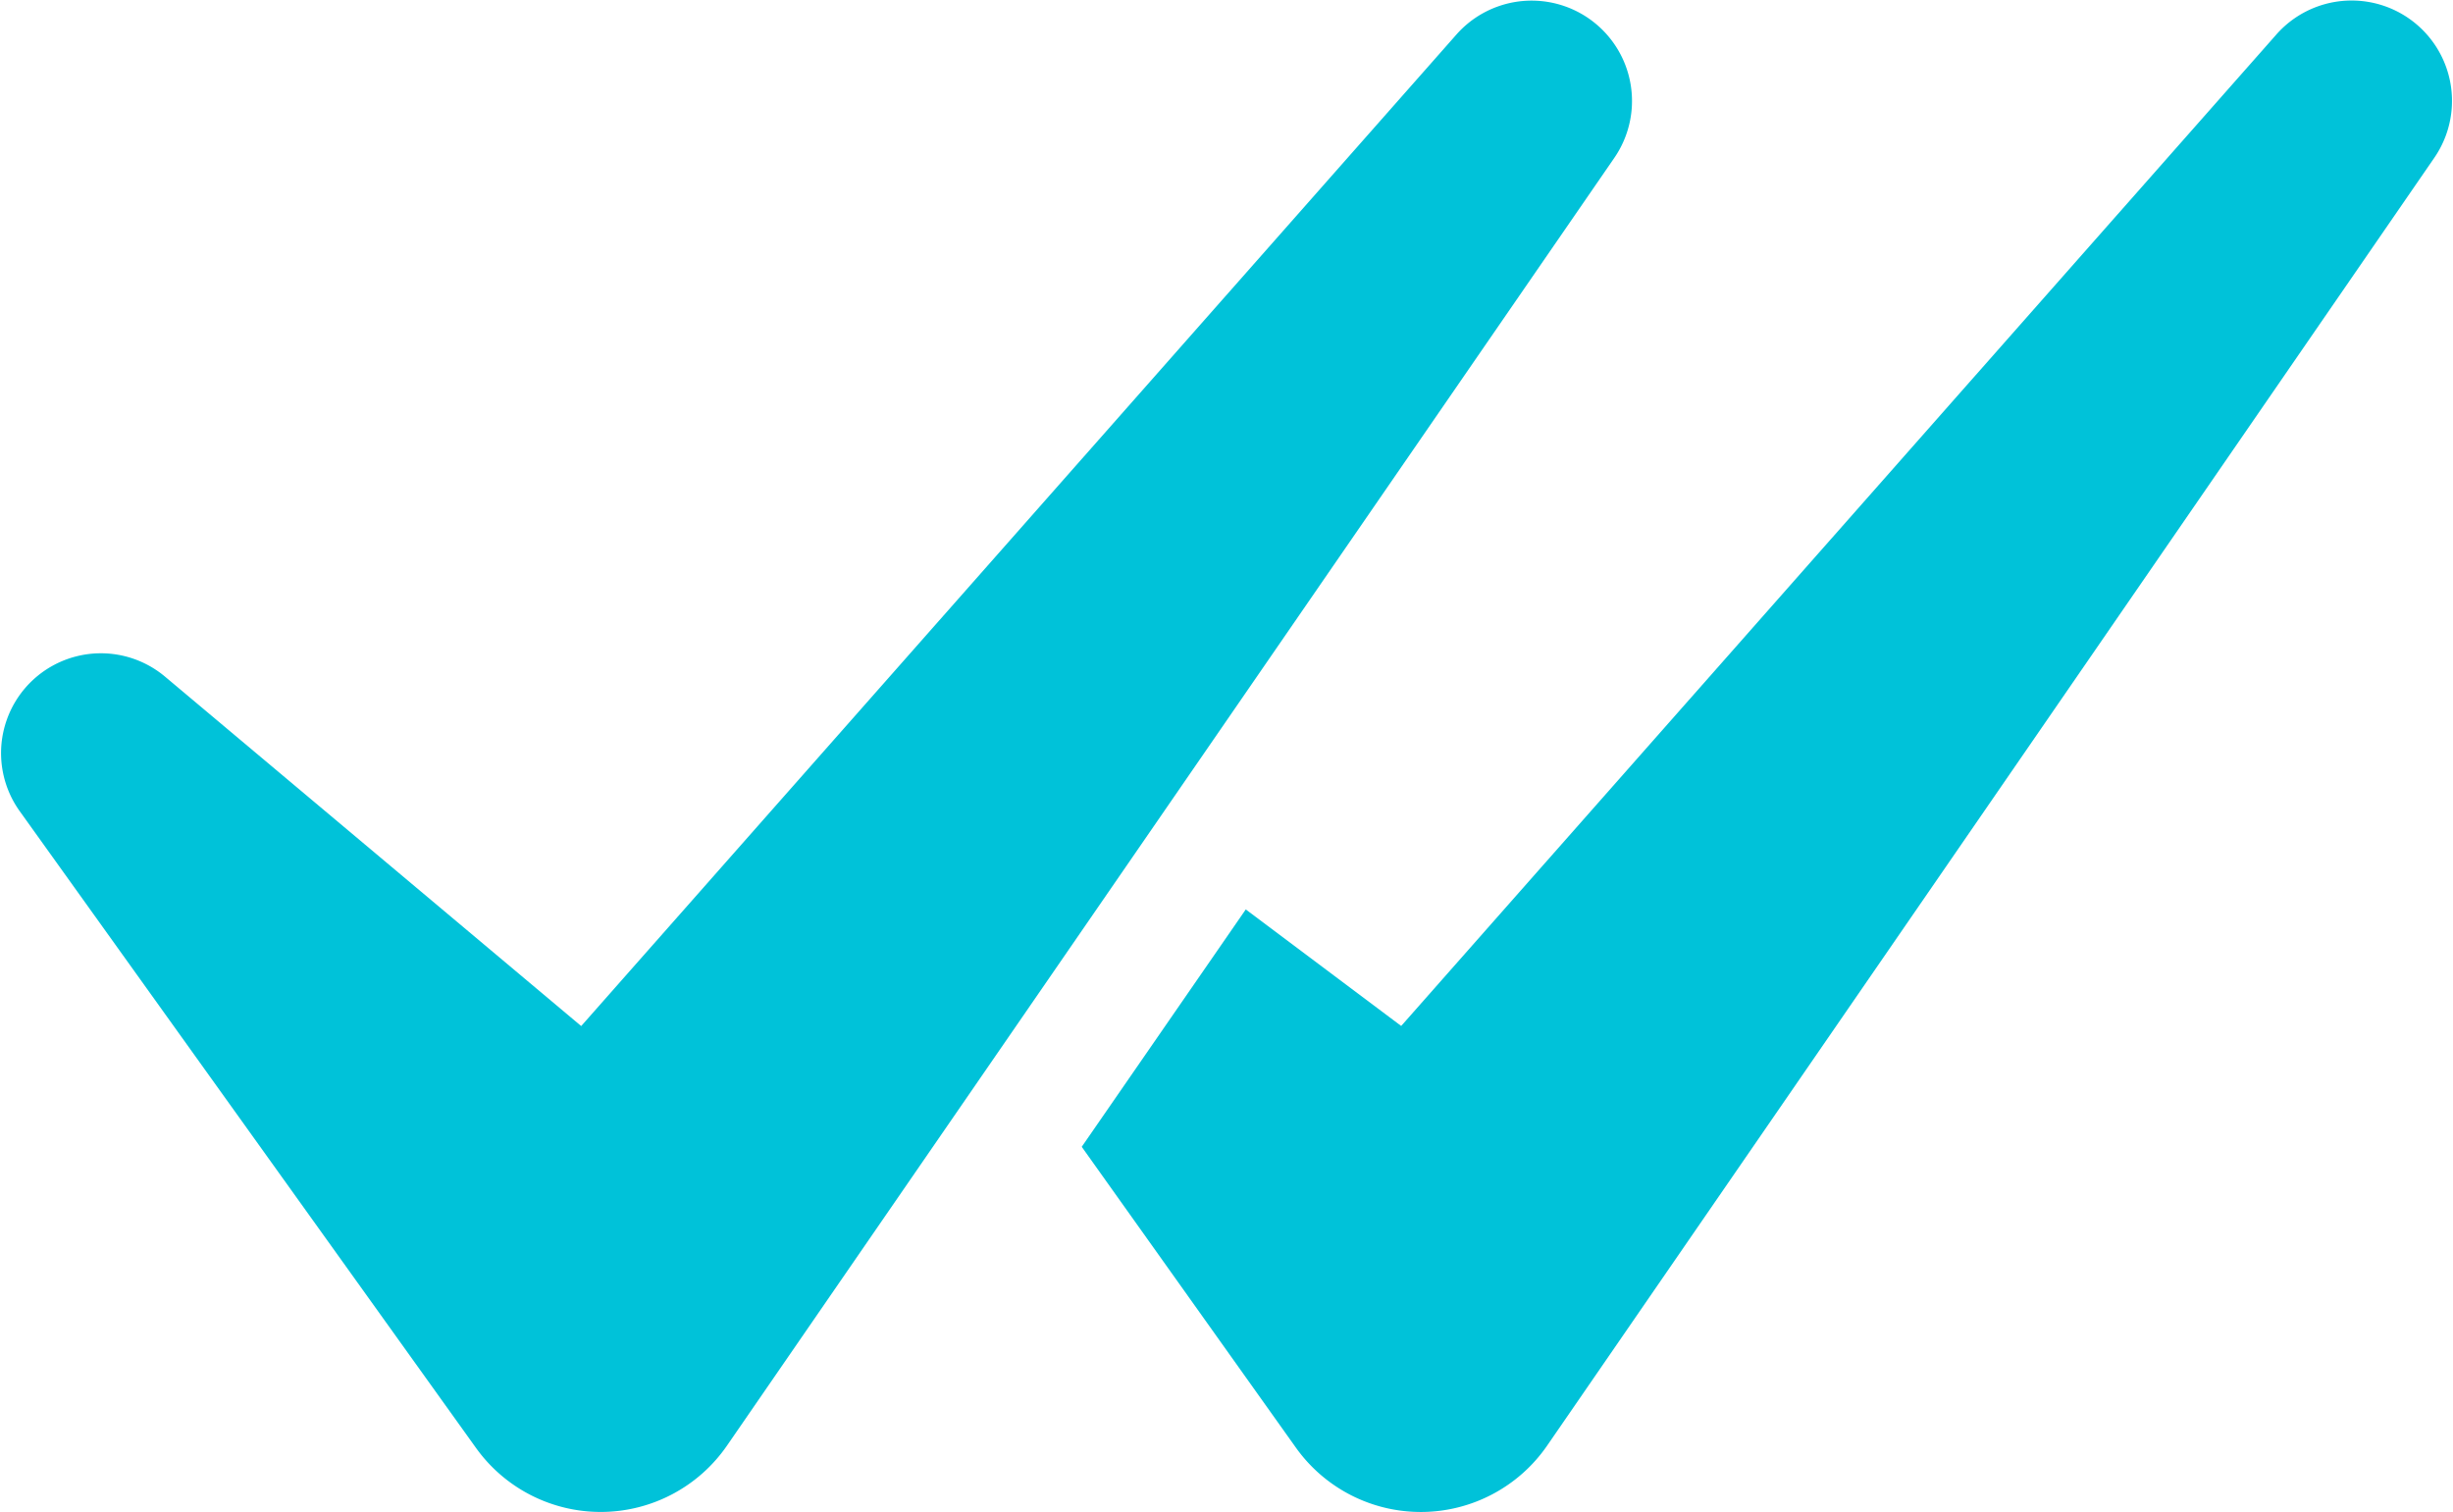 <svg xmlns="http://www.w3.org/2000/svg" width="48.124" height="29.664" viewBox="0 0 48.124 29.664">
  <g id="Grupo_21" data-name="Grupo 21" transform="translate(-466.084 -574.241)">
    <path id="Caminho_37" data-name="Caminho 37" d="M529.256,602.64l-4.2-5.9,3.218-4.657,3.049,2.286,17.159-19.439a1.969,1.969,0,0,1,3.1,2.42L534.188,602.6A3.01,3.01,0,0,1,529.256,602.64Z" transform="translate(-37.75 0)" fill="#00c2d9"/>
    <path id="Caminho_38" data-name="Caminho 38" d="M475.417,602.64l-8.945-12.483a1.958,1.958,0,0,1,2.851-2.64l8.163,6.854,17.159-19.439a1.969,1.969,0,0,1,3.1,2.42L480.348,602.6A3.01,3.01,0,0,1,475.417,602.64Z" transform="translate(0 0)" fill="#00c2d9"/>
  </g>
</svg>
